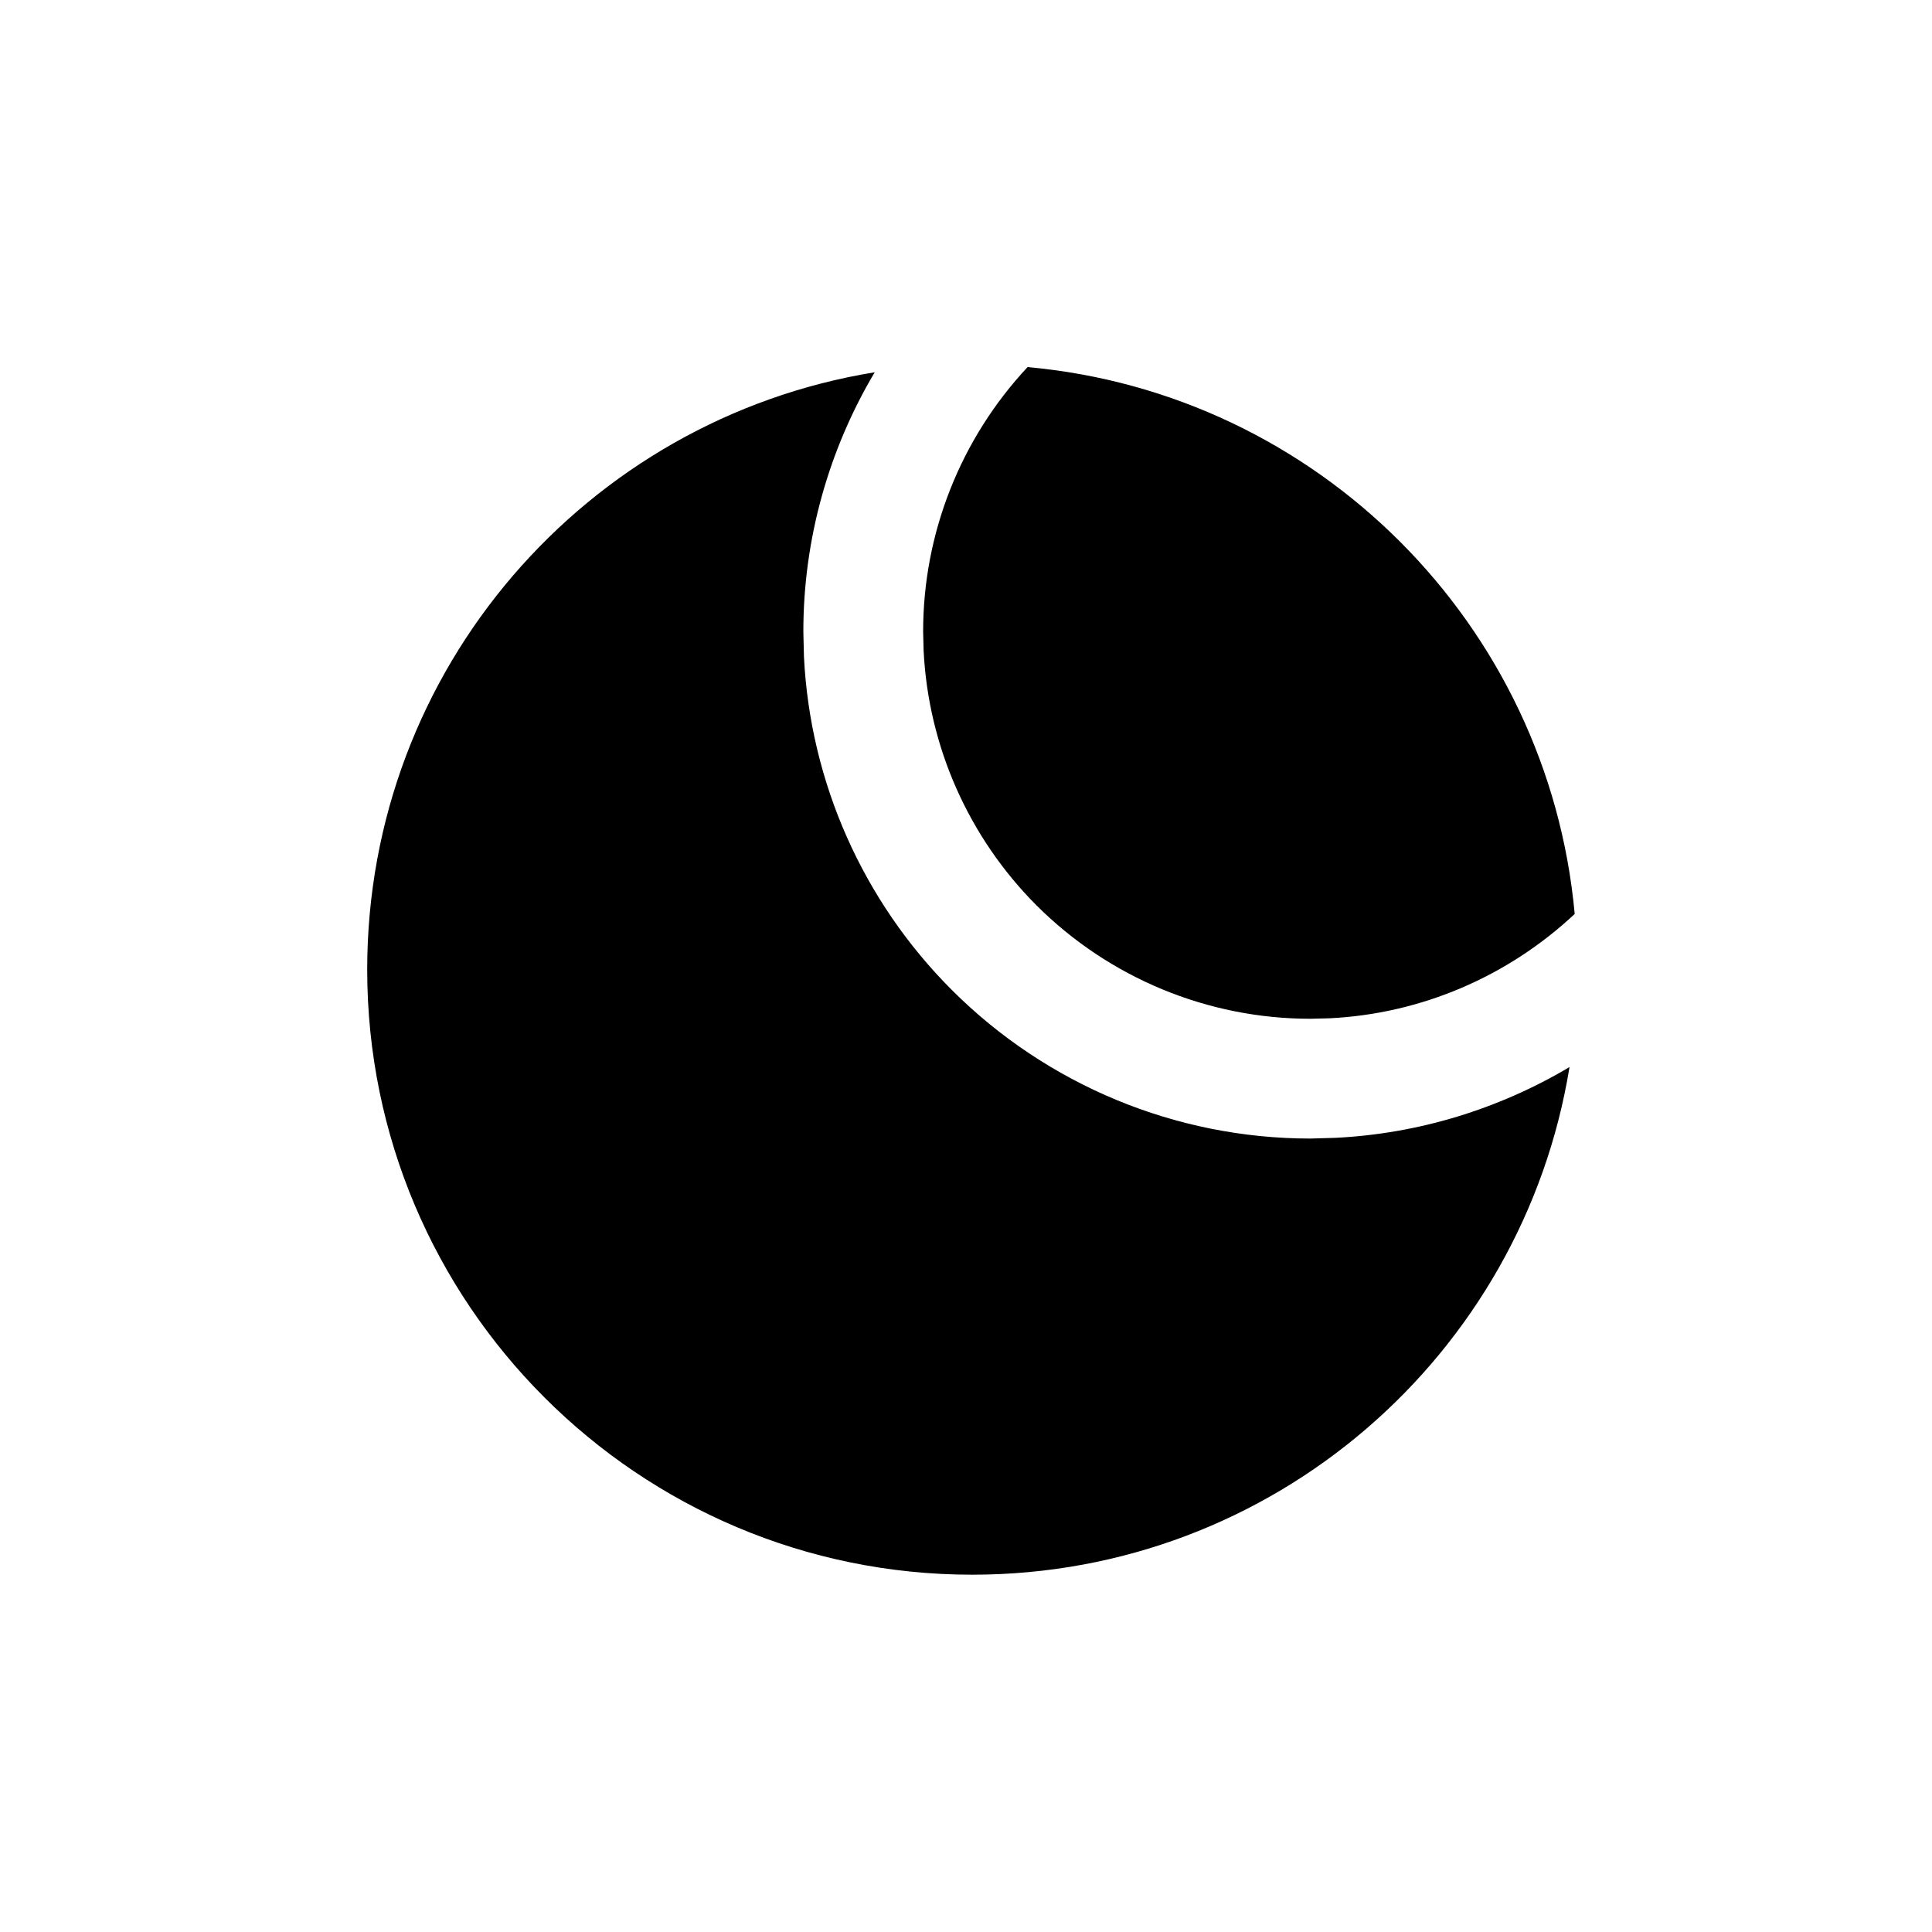 <?xml version="1.0" encoding="UTF-8"?>
<svg xmlns="http://www.w3.org/2000/svg" width="16" height="16" viewBox="0 0 16 16" fill="none">
  <path d="M7.244 3.083C6.861 3.728 6.653 4.468 6.653 5.23L6.658 5.438C6.709 6.476 7.145 7.461 7.883 8.199C8.671 8.986 9.739 9.429 10.852 9.429L11.06 9.423C11.748 9.389 12.412 9.185 12.998 8.837C12.611 11.221 10.545 13.041 8.052 13.041C5.285 13.041 3.041 10.797 3.041 8.03C3.041 5.537 4.86 3.47 7.244 3.083ZM8.51 3.04C10.912 3.257 12.822 5.168 13.041 7.569C12.487 8.088 11.768 8.396 11.011 8.433L10.852 8.437C10.002 8.437 9.186 8.099 8.584 7.498C8.021 6.934 7.688 6.181 7.649 5.388L7.645 5.23C7.645 4.415 7.956 3.633 8.51 3.04Z" fill="black"></path>
</svg>
